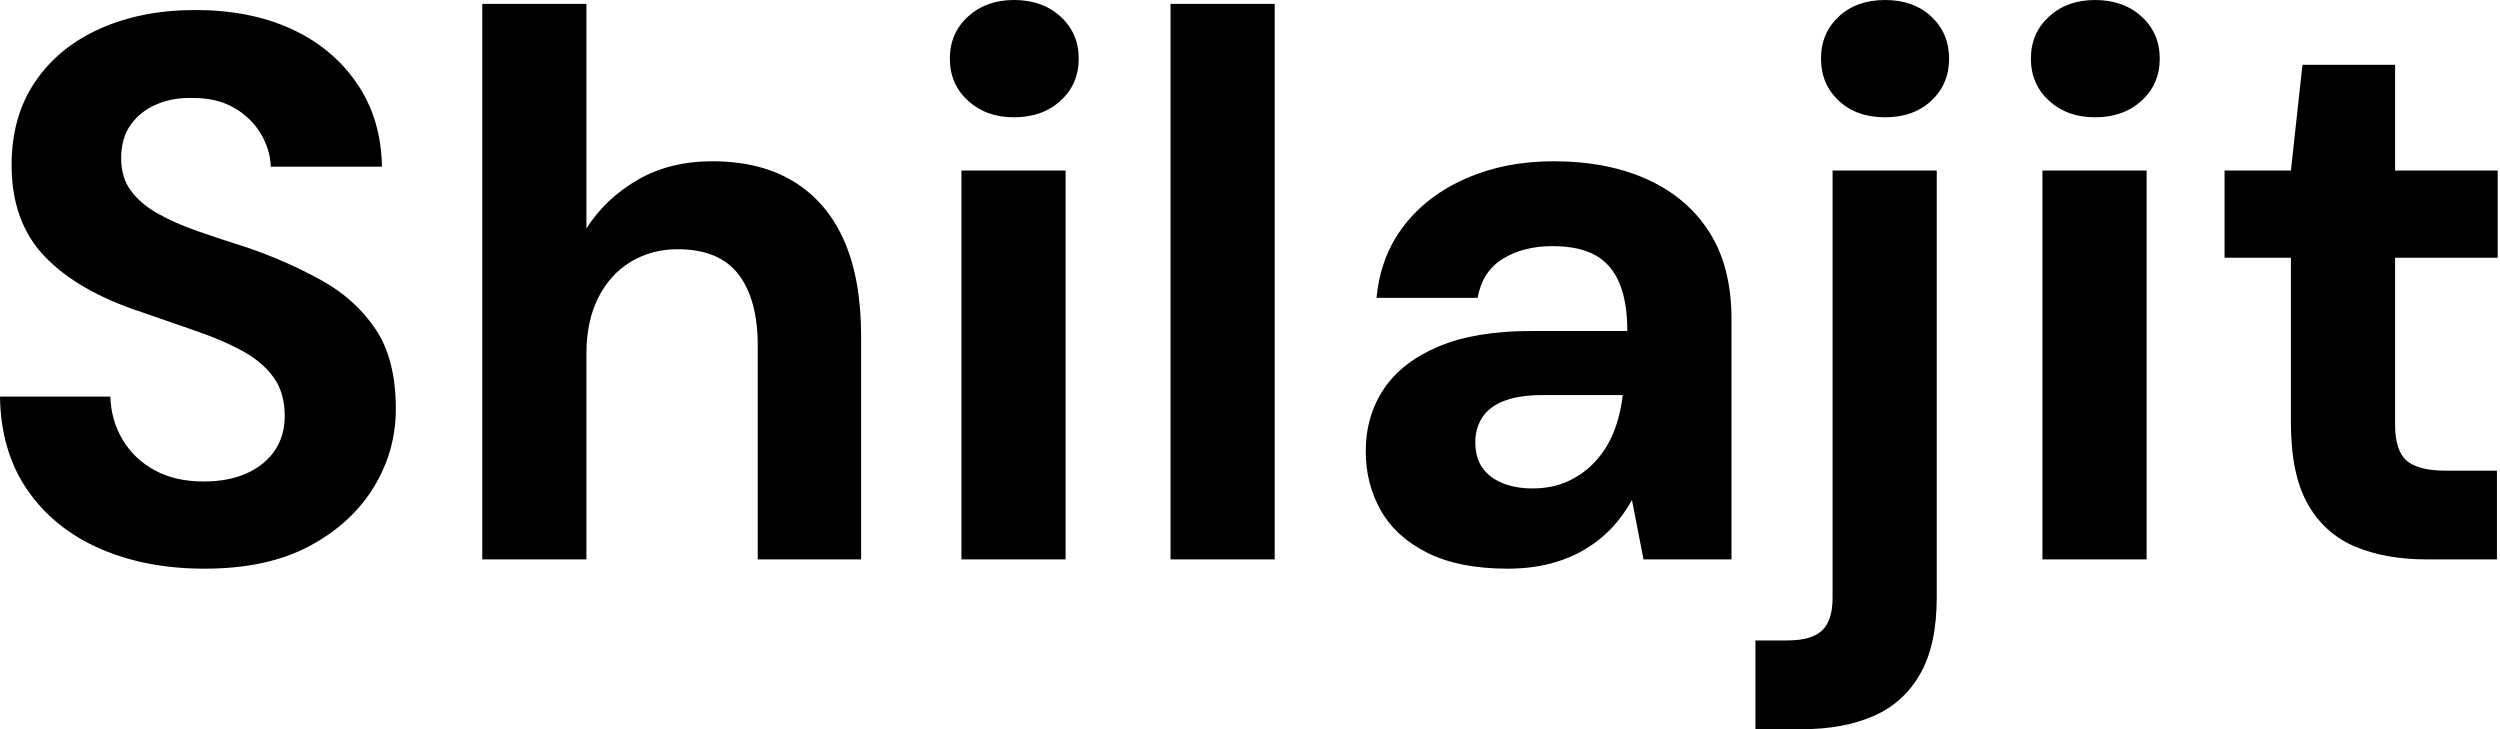 <svg baseProfile="full" height="28" version="1.1" viewBox="0 0 96 28" width="96" xmlns="http://www.w3.org/2000/svg" xmlns:ev="http://www.w3.org/2001/xml-events" xmlns:xlink="http://www.w3.org/1999/xlink"><defs /><g><path d="M9.185 21.837Q6.933 21.837 5.17 21.067Q3.407 20.296 2.385 18.815Q1.363 17.333 1.333 15.23H5.57Q5.6 16.148 6.044 16.889Q6.489 17.63 7.274 18.059Q8.059 18.489 9.156 18.489Q10.104 18.489 10.8 18.178Q11.496 17.867 11.881 17.304Q12.267 16.741 12.267 15.97Q12.267 15.081 11.837 14.489Q11.407 13.896 10.652 13.481Q9.896 13.067 8.904 12.726Q7.911 12.385 6.815 12.0Q4.356 11.2 3.067 9.867Q1.778 8.533 1.778 6.341Q1.778 4.474 2.681 3.141Q3.585 1.807 5.185 1.096Q6.785 0.385 8.83 0.385Q10.933 0.385 12.519 1.111Q14.104 1.837 15.037 3.2Q15.97 4.563 16.0 6.4H11.733Q11.704 5.719 11.333 5.111Q10.963 4.504 10.311 4.133Q9.659 3.763 8.77 3.763Q8.0 3.733 7.363 4Q6.726 4.267 6.356 4.785Q5.985 5.304 5.985 6.074Q5.985 6.815 6.356 7.319Q6.726 7.822 7.378 8.193Q8.03 8.563 8.919 8.874Q9.807 9.185 10.844 9.511Q12.385 10.044 13.689 10.77Q14.993 11.496 15.763 12.652Q16.533 13.807 16.533 15.704Q16.533 17.333 15.674 18.726Q14.815 20.119 13.2 20.978Q11.585 21.837 9.185 21.837Z M19.852 21.481V0.148H23.852V8.77Q24.593 7.615 25.822 6.904Q27.052 6.193 28.681 6.193Q30.548 6.193 31.822 6.978Q33.096 7.763 33.748 9.244Q34.4 10.726 34.4 12.919V21.481H30.43V13.274Q30.43 11.496 29.689 10.533Q28.948 9.57 27.348 9.57Q26.37 9.57 25.57 10.044Q24.77 10.519 24.311 11.422Q23.852 12.326 23.852 13.57V21.481Z M38.252 21.481V6.548H42.252V21.481ZM40.267 4.504Q39.2 4.504 38.504 3.867Q37.807 3.23 37.807 2.252Q37.807 1.274 38.504 0.637Q39.2 0.0 40.267 0.0Q41.363 0.0 42.059 0.637Q42.756 1.274 42.756 2.252Q42.756 3.23 42.059 3.867Q41.363 4.504 40.267 4.504Z M46.281 21.481V0.148H50.281V21.481Z M59.23 21.837Q57.363 21.837 56.148 21.23Q54.933 20.622 54.356 19.6Q53.778 18.578 53.778 17.333Q53.778 15.97 54.474 14.933Q55.17 13.896 56.578 13.304Q57.985 12.711 60.119 12.711H63.822Q63.822 11.615 63.526 10.889Q63.23 10.163 62.607 9.807Q61.985 9.452 60.948 9.452Q59.822 9.452 59.037 9.941Q58.252 10.43 58.074 11.437H54.193Q54.341 9.837 55.244 8.667Q56.148 7.496 57.644 6.844Q59.141 6.193 60.978 6.193Q63.081 6.193 64.622 6.904Q66.163 7.615 66.993 8.948Q67.822 10.281 67.822 12.237V21.481H64.444L64.0 19.2Q63.674 19.793 63.23 20.267Q62.785 20.741 62.193 21.096Q61.6 21.452 60.859 21.644Q60.119 21.837 59.23 21.837ZM60.178 18.756Q60.948 18.756 61.556 18.474Q62.163 18.193 62.607 17.704Q63.052 17.215 63.304 16.578Q63.556 15.941 63.644 15.2V15.17H60.593Q59.674 15.17 59.096 15.393Q58.519 15.615 58.252 16.03Q57.985 16.444 57.985 16.978Q57.985 17.57 58.252 17.956Q58.519 18.341 59.022 18.548Q59.526 18.756 60.178 18.756Z M68.741 28.0V24.593H69.956Q70.904 24.593 71.304 24.207Q71.704 23.822 71.704 22.963V6.548H75.704V22.933Q75.704 24.77 75.067 25.881Q74.43 26.993 73.274 27.496Q72.119 28.0 70.548 28.0ZM73.719 4.504Q72.622 4.504 71.941 3.867Q71.259 3.23 71.259 2.252Q71.259 1.274 71.941 0.637Q72.622 0.0 73.719 0.0Q74.815 0.0 75.496 0.637Q76.178 1.274 76.178 2.252Q76.178 3.23 75.496 3.867Q74.815 4.504 73.719 4.504Z M79.763 21.481V6.548H83.763V21.481ZM81.778 4.504Q80.711 4.504 80.015 3.867Q79.319 3.23 79.319 2.252Q79.319 1.274 80.015 0.637Q80.711 0.0 81.778 0.0Q82.874 0.0 83.57 0.637Q84.267 1.274 84.267 2.252Q84.267 3.23 83.57 3.867Q82.874 4.504 81.778 4.504Z M94.519 21.481Q92.948 21.481 91.778 20.993Q90.607 20.504 89.956 19.363Q89.304 18.222 89.304 16.237V9.896H86.756V6.548H89.304L89.748 2.489H93.304V6.548H97.244V9.896H93.304V16.296Q93.304 17.304 93.748 17.689Q94.193 18.074 95.259 18.074H97.215V21.481Z " fill="rgb(0,0,0)" transform="translate(-1.333, 0)" /></g></svg>